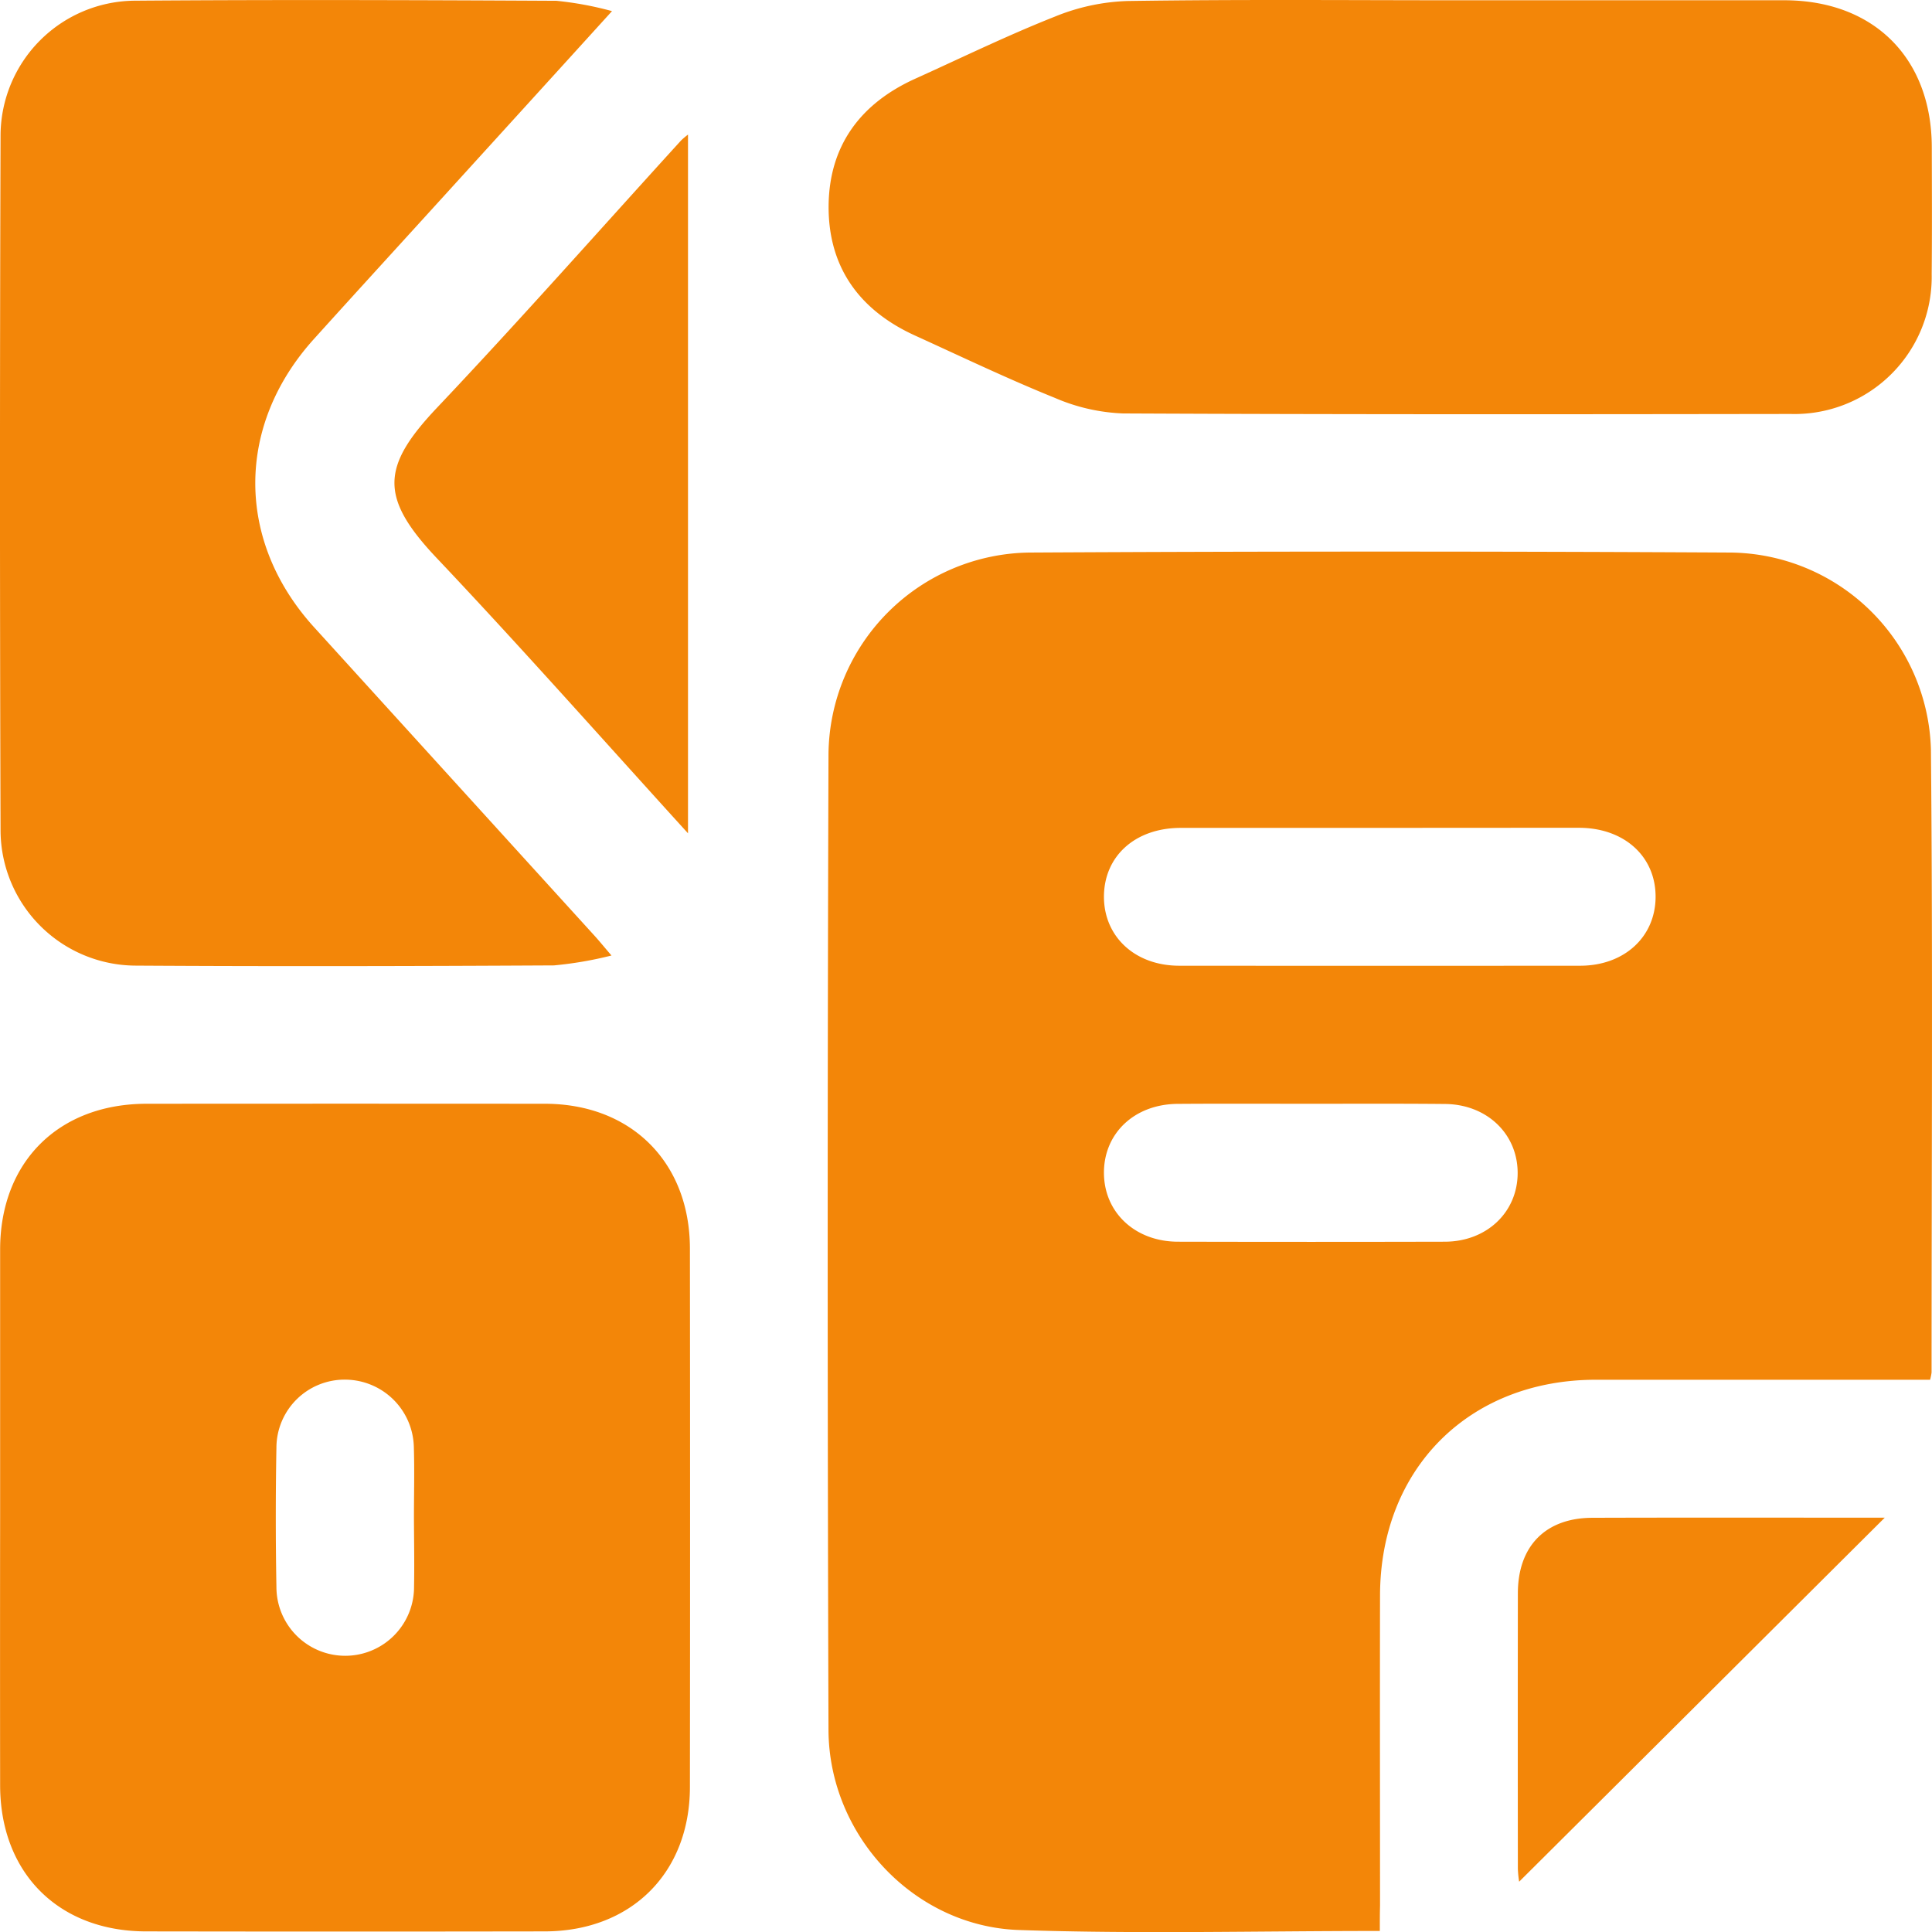<?xml version="1.0" encoding="utf-8"?>
<svg xmlns="http://www.w3.org/2000/svg" width="181.522" height="181.531" viewBox="0 0 181.522 181.531">
  <g id="_123_2_" data-name="123 (2)" transform="translate(-235.238 -282.525)">
    <path id="Path_86" data-name="Path 86" d="M364.88,463.95c-11.5,0-22.72.29-33.9-.09-9.87-.33-17.87-8.9-17.9-18.81q-.15-45.855,0-91.72A19.128,19.128,0,0,1,332,334.44q32.91-.18,65.82,0a19.041,19.041,0,0,1,18.84,18.52c.18,19.5.06,39.01.06,58.52a4.841,4.841,0,0,1-.14.68h-2.07q-14.685,0-29.36,0c-11.9.02-20.23,8.36-20.25,20.27-.02,9.72,0,19.44,0,29.16C364.88,462.31,364.88,463.04,364.88,463.95Zm.1-103.64q-9.42,0-18.83,0c-4.28.01-7.21,2.68-7.19,6.52.03,3.74,2.95,6.43,7.08,6.43q18.825.015,37.66,0c4.13,0,7.06-2.69,7.09-6.43.03-3.82-2.93-6.52-7.19-6.53Q374.3,360.3,364.98,360.31Zm-6.53,25.92c-4.18,0-8.37-.02-12.55.01-4.09.02-6.99,2.79-6.94,6.56.05,3.67,2.94,6.37,6.92,6.39q12.555.03,25.11,0c3.95-.01,6.84-2.79,6.84-6.46s-2.89-6.45-6.83-6.48C366.82,386.21,362.64,386.23,358.45,386.23Z" fill="#f38608"/>
    <path id="Path_87" data-name="Path 87" d="M235.25,424.99q0-12.555,0-25.1c.02-8.21,5.5-13.65,13.75-13.66q18.72-.015,37.45,0c8.09.01,13.6,5.5,13.61,13.6q.03,25.3,0,50.6c-.01,8.08-5.53,13.55-13.65,13.56q-18.72.03-37.45,0c-8.22-.01-13.69-5.48-13.71-13.7Q235.235,437.645,235.25,424.99Zm38.88.14c0-2.23.06-4.46-.01-6.68a6.483,6.483,0,0,0-6.39-6.3,6.408,6.408,0,0,0-6.52,6.35q-.12,6.57,0,13.16a6.465,6.465,0,0,0,12.93-.06C274.18,429.45,274.14,427.29,274.13,425.13Z" fill="#f38608"/>
    <path id="Path_88" data-name="Path 88" d="M372.12,282.55q15.39,0,30.77,0c8.39.01,13.82,5.41,13.85,13.77.01,3.98.03,7.96-.01,11.94a12.885,12.885,0,0,1-13.23,13.16c-20.92.03-41.83.05-62.75-.05a17.817,17.817,0,0,1-6.42-1.47c-4.43-1.79-8.75-3.86-13.1-5.84-5.22-2.37-8.17-6.4-8.14-12.17.04-5.68,2.99-9.64,8.14-11.97,4.36-1.97,8.66-4.07,13.11-5.83a19.628,19.628,0,0,1,6.82-1.47C351.47,282.46,361.79,282.55,372.12,282.55Z" fill="#f38608"/>
    <path id="Path_89" data-name="Path 89" d="M292.69,372.3a35.314,35.314,0,0,1-5.41.93c-13.1.07-26.2.1-39.29.02a12.746,12.746,0,0,1-12.7-12.65q-.105-32.7,0-65.41a12.708,12.708,0,0,1,12.53-12.6c13.23-.1,26.46-.06,39.7.01a31.855,31.855,0,0,1,5.22.97c-5.58,6.15-10.8,11.88-16.02,17.62-4,4.4-8.01,8.78-11.99,13.19-7.35,8.14-7.34,18.98.02,27.08q13.14,14.46,26.29,28.92C291.49,370.87,291.91,371.39,292.69,372.3Z" fill="#f38608"/>
    <path id="Path_90" data-name="Path 90" d="M299.88,360.82c-8.01-8.81-15.65-17.45-23.58-25.83-5.43-5.73-5.24-8.62,0-14.16,7.79-8.23,15.3-16.73,22.93-25.11a7.994,7.994,0,0,1,.65-.55Z" fill="#f38608"/>
    <path id="Path_91" data-name="Path 91" d="M412.32,425.12c-11.56,11.51-22.96,22.87-34.35,34.2a10.333,10.333,0,0,1-.12-1.2q-.015-12.96,0-25.91c.01-4.44,2.62-7.08,7.02-7.08C393.98,425.1,403.09,425.12,412.32,425.12Z" fill="#f38608"/>
  </g>
</svg>